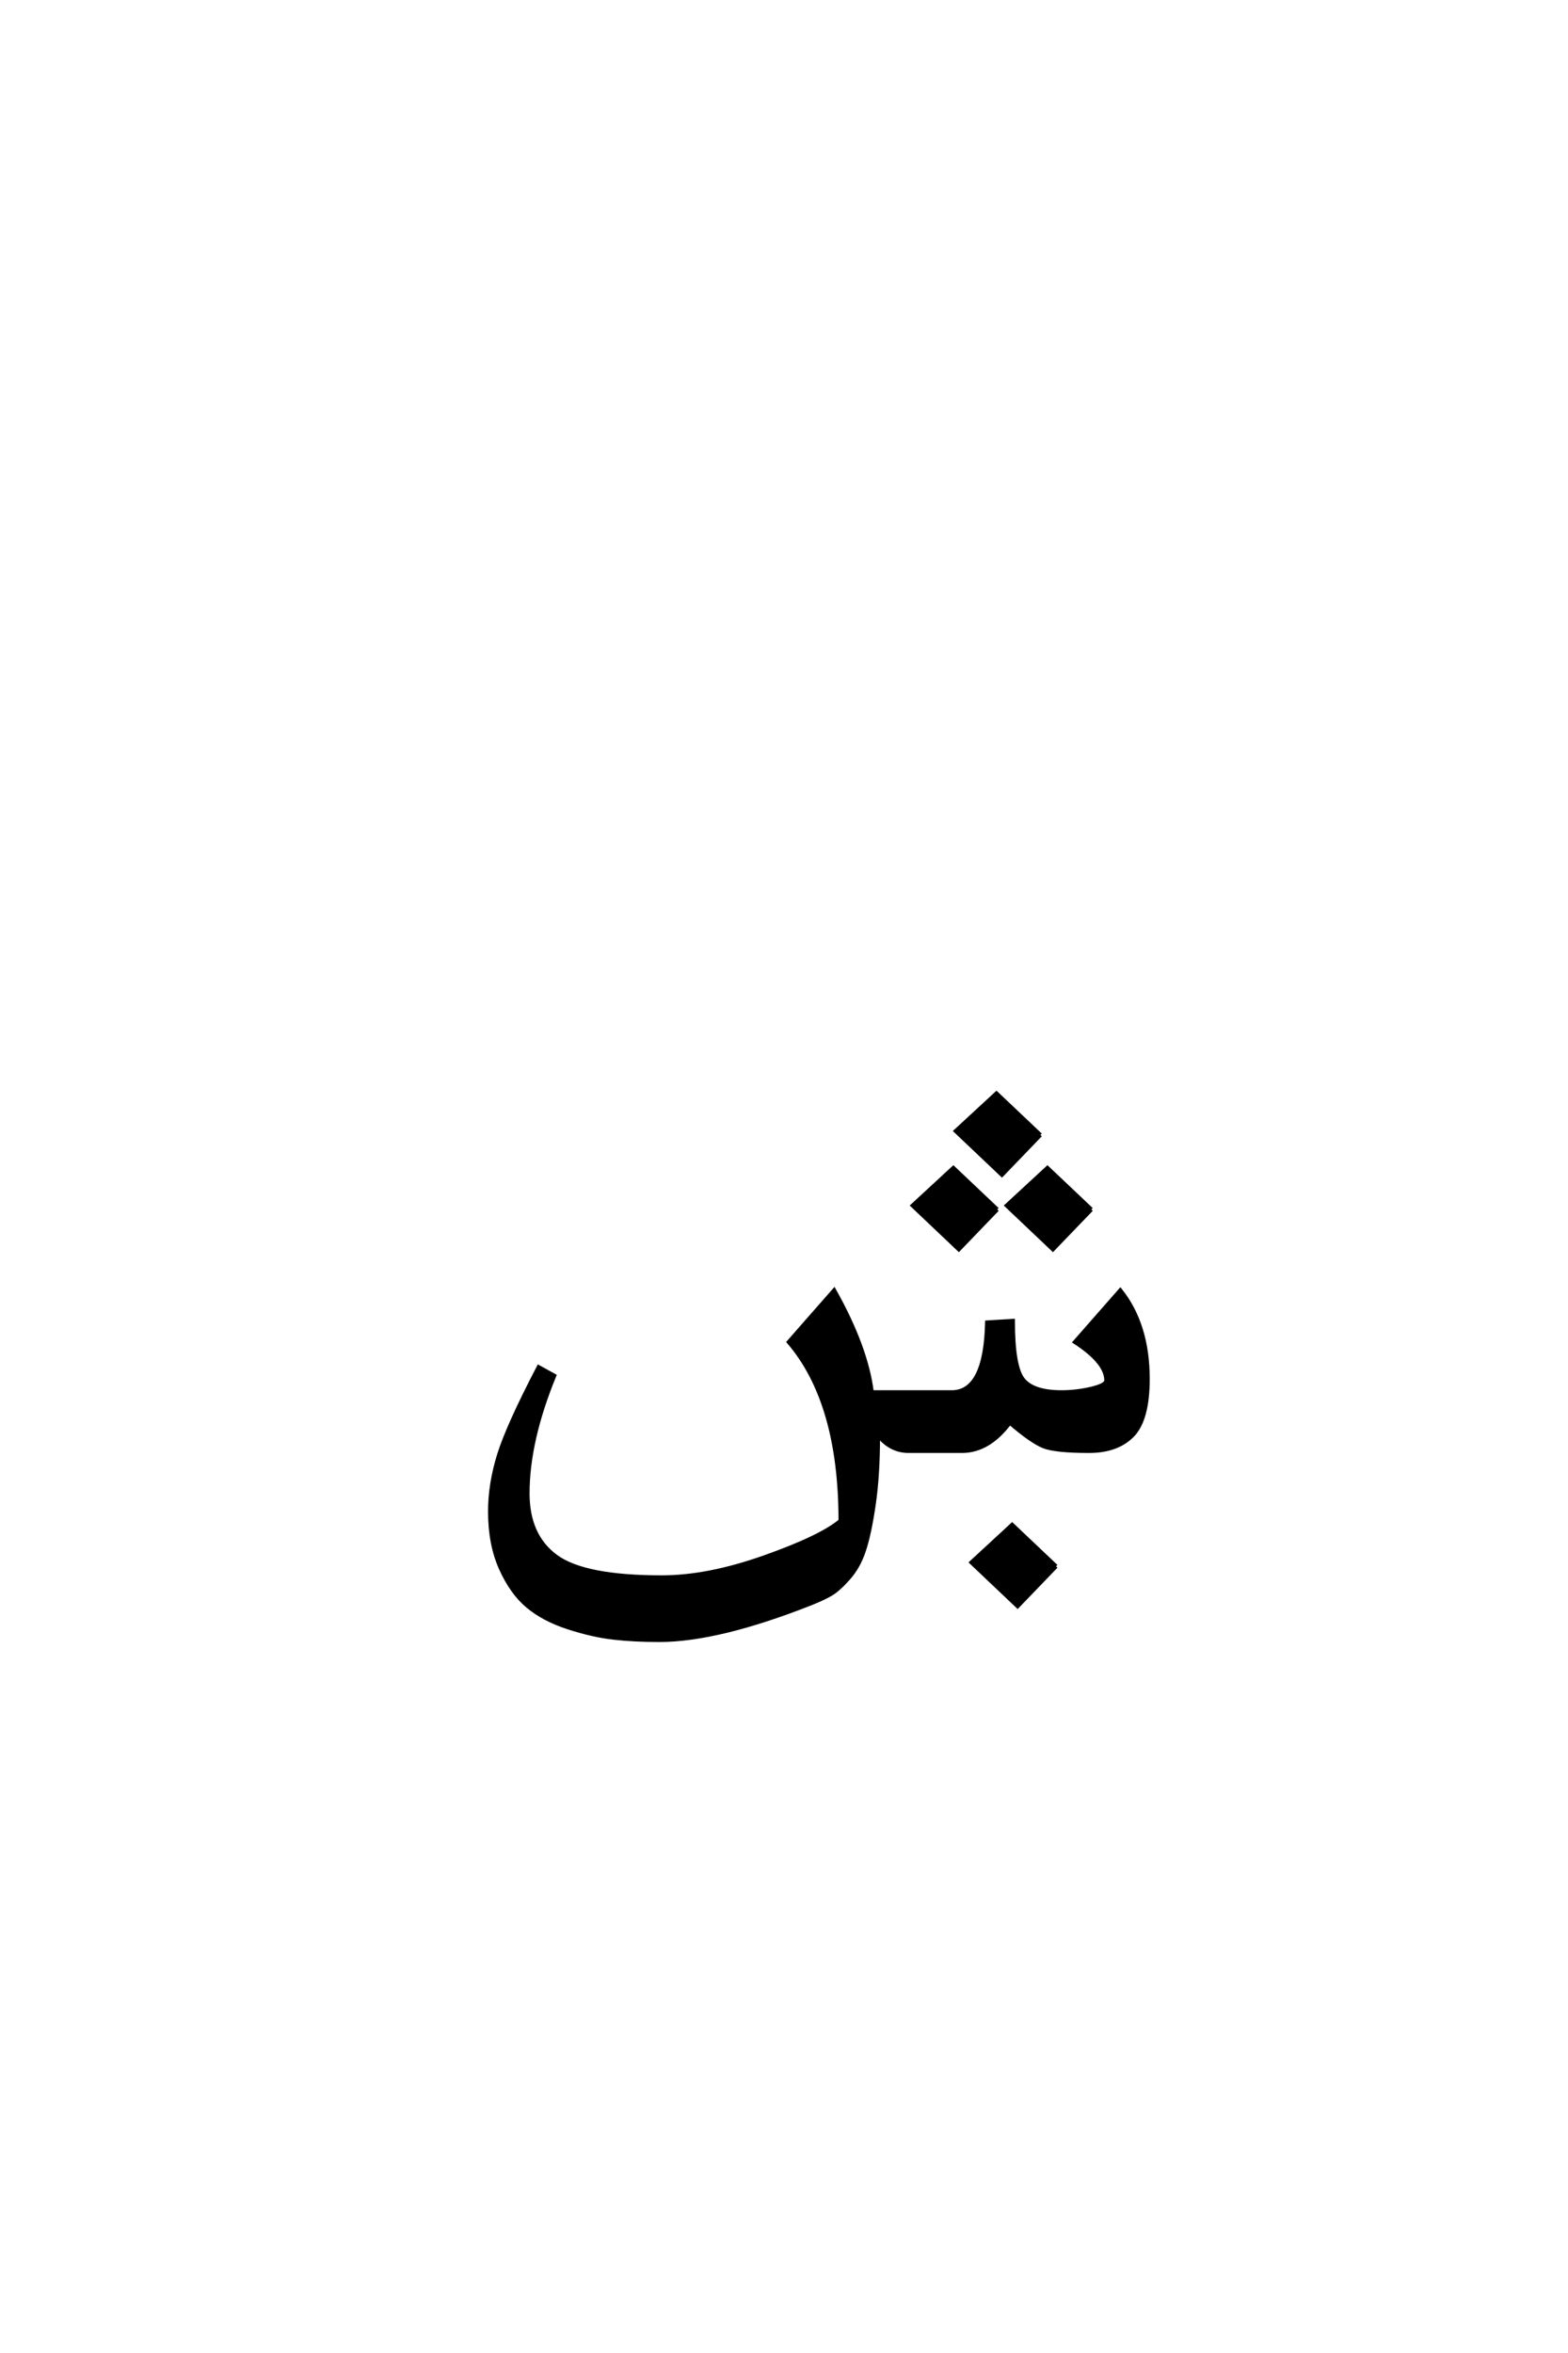 <?xml version='1.0' encoding='UTF-8'?>
<!DOCTYPE svg PUBLIC "-//W3C//DTD SVG 1.0//EN"
"http://www.w3.org/TR/2001/REC-SVG-20010904/DTD/svg10.dtd">

<svg xmlns='http://www.w3.org/2000/svg' version='1.0' width='40.0' height='60.0'>

 <g transform='scale(0.1 -0.1) translate(110.0 -370.0)'>
  <path d='M159.406 -29.406
L149.594 -39.594
L137.797 -28.406
L148.203 -18.797
L159.406 -29.406
L159.406 -29.406
M144.406 61.594
L134.594 51.406
L122.797 62.594
L133.203 72.203
L144.406 61.594
L144.406 61.594
M168.406 61.594
L158.594 51.406
L146.797 62.594
L157.203 72.203
L168.406 61.594
L168.406 61.594
M155.406 80.594
L145.594 70.406
L133.797 81.594
L144.203 91.203
L155.406 80.594
L155.406 80.594
M160.797 15
Q164.594 15 168.391 15.891
Q172.203 16.797 172.203 18
Q172.203 22.594 164.203 27.797
L175.797 41
Q182.797 32.203 182.797 18.406
Q182.797 8 178.891 4
Q175 0 167.797 0
Q159.203 0 156.203 1.203
Q153.203 2.406 147.594 7.203
Q142.203 0 135.406 0
L121.797 0
Q117.203 0 114 4
Q114 -6.203 112.891 -13.703
Q111.797 -21.203 110.391 -25.391
Q109 -29.594 106.391 -32.5
Q103.797 -35.406 101.891 -36.5
Q100 -37.594 97 -38.797
Q73.203 -48.203 58.203 -48.203
Q51.594 -48.203 46.391 -47.594
Q41.203 -47 35 -45
Q28.797 -43 24.688 -39.594
Q20.594 -36.203 17.797 -30
Q15 -23.797 15 -15.406
Q15 -8.406 17.297 -1
Q19.594 6.406 27.406 21.406
L31.406 19.203
Q24.594 2.594 24.594 -10.797
Q24.594 -21.594 31.797 -26.891
Q39 -32.203 58.797 -32.203
Q70.594 -32.203 85 -27.094
Q99.406 -22 104.406 -17.797
Q104.406 12.406 91.203 27.797
L102.797 41
Q111 26.406 112.406 15
L132.797 15
Q141.406 15 141.797 32.797
L148.406 33.203
Q148.406 21.406 151 18.203
Q153.594 15 160.797 15
' style='fill: #000000; stroke: #000000'/>
 </g>
</svg>
